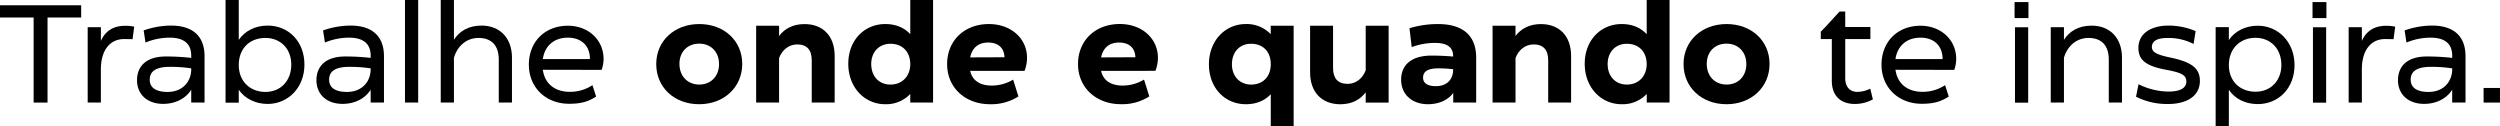 <svg xmlns="http://www.w3.org/2000/svg" viewBox="0 0 1359.65 68.77"><g id="Camada_2" data-name="Camada 2"><g id="Camada_1-2" data-name="Camada 1"><path d="M44.14,2.87V9.52H25.85V55.78H18.29V9.52H0V2.87Z"/><path d="M73,14.51l-.91,6.8-4.53-.07c-8.31,0-12.7,6.8-12.7,16.4V55.78H47.69v-41h7.18v7.48c2.42-5.44,6.8-8.24,13.3-8.24A22.37,22.37,0,0,1,73,14.51Z"/><path d="M111.25,30.61V55.78H104v-7c-2.27,3.78-7.41,7.71-15.27,7.71-8.76,0-14.21-5.29-14.21-12.85,0-7.33,4.69-12.92,15.72-12.92a122,122,0,0,1,13.76.76V30.23c0-6.5-4.08-9.75-11.71-9.75a34.25,34.25,0,0,0-13.16,2.65l-1-6.58A45.14,45.14,0,0,1,93,13.91C105.28,13.91,111.25,20.1,111.25,30.61ZM104,37.71v-.53a74.61,74.61,0,0,0-11.56-.83c-8.09,0-11,2.72-11,7C81.4,47.77,85,50,91.08,50,99.77,50,104,43.91,104,37.71Z"/><path d="M129.85,48.82v7h-7.18V0h7.18V21.69c3.33-4.91,9.07-7.78,15.72-7.78,11.19,0,20,8.46,20,21.23,0,12.47-8.84,21.39-20,21.39C139,56.53,133.18,53.66,129.85,48.82Zm28.57-13.68c0-8.61-5.82-14.51-14.06-14.51-8.69,0-14.51,5.82-14.51,14.74S136.05,50,144.36,50,158.42,43.91,158.42,35.14Z"/><path d="M208.83,30.61V55.78h-7.25v-7c-2.27,3.78-7.41,7.71-15.27,7.71-8.77,0-14.21-5.29-14.21-12.85,0-7.33,4.69-12.92,15.72-12.92a122,122,0,0,1,13.76.76V30.23c0-6.5-4.08-9.75-11.72-9.75a34.24,34.24,0,0,0-13.15,2.65l-1-6.58a45.14,45.14,0,0,1,14.89-2.64C202.86,13.91,208.83,20.1,208.83,30.61Zm-7.25,7.1v-.53A74.74,74.74,0,0,0,190,36.35c-8.08,0-11,2.72-11,7,0,4.46,3.55,6.65,9.67,6.65C197.34,50,201.58,43.91,201.58,37.71Z"/><path d="M220.25,55.78V0h7.18V55.78Z"/><path d="M278.44,31.36V55.78h-7.18V32.35c0-7.49-3.85-11.72-11-11.72-6.35,0-11.41,4.16-13.38,10.73V55.78h-7.18V0h7.18V21.62c2.87-4.54,7.79-7.71,15-7.71C271.79,13.91,278.44,20.56,278.44,31.36Z"/><path d="M295.22,37.94c1.06,7.63,6.58,12,14.67,12a22,22,0,0,0,12.32-3.63l2,6.2c-4.38,2.87-8.54,3.93-14.66,3.93-12.77,0-21.92-8.92-21.92-21.24S296.13,14,308.9,14c11,0,19.35,7.64,19.35,18a17.44,17.44,0,0,1-1.06,6Zm0-5.82h25.62c0-7.56-5-11.64-12-11.64C301.42,20.48,296.28,24.86,295.22,32.12Z"/><path d="M356.9,34.84c0-12.62,9.9-21.76,23.43-21.76s23.35,9.14,23.35,21.69-9.82,21.91-23.43,21.91S356.9,47.46,356.9,34.84Zm34.16,0c0-6.73-4.53-11.11-10.81-11.11s-10.73,4.38-10.73,11c0,6.8,4.54,11.26,10.81,11.26S391.06,41.49,391.06,34.84Z"/><path d="M453.94,30.46V55.78H441.47v-23c0-5.67-2.64-8.62-7.93-8.62-4.61,0-8.24,3.1-9.83,7.41V55.78H411.24V14h12.47v5.59c2.87-3.85,7.41-6.49,13.76-6.49C447.52,13.08,453.94,19.5,453.94,30.46Z"/><path d="M461.35,34.69c0-12.85,8.77-21.61,20.11-21.61,5.29,0,10.05,1.66,13.6,5.51V0h12.4V55.78h-12.4V51.09a18,18,0,0,1-13.68,5.59C470.27,56.68,461.35,47.61,461.35,34.69Zm33.71.23c0-6.73-4.23-11.11-10.81-11.11-6.12,0-10.42,4.46-10.42,11,0,6.72,4.23,11.18,10.42,11.18C491.06,46,495.06,41,495.06,34.92Z"/><path d="M527.64,38.54c1.21,5.52,5.67,8,11.79,8A22.54,22.54,0,0,0,551,43.31l2.88,9.14a27.4,27.4,0,0,1-15.5,4.23c-13.3,0-23.28-8.91-23.28-21.84,0-12.54,9.15-21.76,22.75-21.76,12,0,20.71,7.86,20.71,18.36a19.47,19.47,0,0,1-1.36,7.1Zm0-7.33,18.67-.07c-.23-5.37-3.71-8-8.85-8C532,23.13,528.7,26.07,527.64,31.21Z"/><path d="M598.84,38.54c1.21,5.52,5.67,8,11.79,8a22.54,22.54,0,0,0,11.56-3.25l2.87,9.14a27.34,27.34,0,0,1-15.49,4.23c-13.3,0-23.28-8.91-23.28-21.84,0-12.54,9.15-21.76,22.75-21.76,12,0,20.71,7.86,20.71,18.36a19.47,19.47,0,0,1-1.36,7.1Zm0-7.33,18.67-.07c-.23-5.37-3.71-8-8.85-8C603.22,23.13,599.9,26.07,598.84,31.21Z"/><path d="M691.12,68.77V51.24c-3.55,3.78-8.31,5.44-13.53,5.44-11.33,0-20.1-8.76-20.1-21.69s8.92-21.91,20-21.91a18,18,0,0,1,13.6,5.51V14h12.47V68.77Zm0-33.85c0-7-4.38-11.11-10.73-11.11C674.19,23.81,670,28.27,670,35c0,6.5,4.31,11,10.43,11C686.82,46,691.12,41.72,691.12,34.92Z"/><path d="M742.75,14h12.47v41.8H742.75v-5.6c-2.88,3.86-7.41,6.5-13.76,6.5-10,0-16.48-6.42-16.48-17.38V14H725V37c0,5.67,2.64,8.61,7.93,8.61,4.61,0,8.24-3.1,9.83-7.4Z"/><path d="M802.83,31.36V55.78H790.36V50.49c-2.34,3.4-7.1,6.19-13.75,6.19-8.77,0-14.59-5.44-14.59-13.3,0-7.63,5.06-13.15,16.63-13.15,3.85,0,8.39.23,11.64.53v-.3c0-4.69-3.18-7.11-9.68-7.11a35.91,35.91,0,0,0-12.84,2.27l-1.21-10.28A53.68,53.68,0,0,1,782,13.08C796.48,13.08,802.83,20.1,802.83,31.36ZM790.29,38.7V37.64a63.64,63.64,0,0,0-8.09-.46c-6.12,0-8.24,2-8.24,5.07s2.57,4.61,6.88,4.61C786.81,46.86,789.91,43.46,790.29,38.7Z"/><path d="M854.46,30.46V55.78H842v-23c0-5.67-2.65-8.62-7.94-8.62-4.61,0-8.24,3.1-9.83,7.41V55.78H811.75V14h12.47v5.59c2.88-3.85,7.41-6.49,13.76-6.49C848,13.08,854.46,19.5,854.46,30.46Z"/><path d="M861.87,34.69c0-12.85,8.76-21.61,20.1-21.61,5.29,0,10,1.66,13.6,5.51V0H908V55.78h-12.4V51.09a18,18,0,0,1-13.68,5.59C870.78,56.68,861.87,47.61,861.87,34.69Zm33.7.23c0-6.73-4.23-11.11-10.8-11.11-6.13,0-10.43,4.46-10.43,11,0,6.72,4.23,11.18,10.43,11.18C891.57,46,895.57,41,895.57,34.92Z"/><path d="M915.61,34.84c0-12.62,9.9-21.76,23.43-21.76s23.35,9.14,23.35,21.69S952.56,56.68,939,56.68,915.61,47.46,915.61,34.84Zm34.16,0c0-6.73-4.54-11.11-10.81-11.11s-10.73,4.38-10.73,11c0,6.8,4.53,11.26,10.81,11.26S949.77,41.49,949.77,34.84Z"/><path d="M996.25,43.91V21.24h-6v-4l2.64-2.72,7.56-8.24h3.1v8.39h13.68v6.58h-13.68V42.55c0,4.61,2.49,7.41,6.5,7.41a15.93,15.93,0,0,0,7.1-1.74l1.44,5.82a20.25,20.25,0,0,1-9.83,2.49C1000.94,56.53,996.25,52,996.25,43.91Z"/><path d="M1030.87,37.94c1.06,7.63,6.57,12,14.66,12a22,22,0,0,0,12.32-3.63l2,6.2c-4.38,2.87-8.54,3.93-14.66,3.93-12.77,0-21.91-8.92-21.91-21.24S1031.78,14,1044.55,14c11,0,19.35,7.64,19.35,18a17.68,17.68,0,0,1-1.06,6Zm0-5.82h25.62c0-7.56-5-11.64-12-11.64C1037.07,20.48,1031.93,24.86,1030.87,32.12Z"/><path d="M1095.64,9.83V1.13h7.56v8.7Zm.23,46v-41h7.18v41Z"/><path d="M1154.06,31.36V55.78h-7.18V32.35c0-7.49-3.85-11.72-11-11.72-6.35,0-11.41,4.16-13.38,10.73V55.78h-7.18v-41h7.18v6.88c2.87-4.54,7.79-7.71,15-7.71C1147.41,13.91,1154.06,20.56,1154.06,31.36Z"/><path d="M1161.7,52.6l1.36-6.8a37,37,0,0,0,16.4,4c5.14,0,9.68-1.37,9.6-5.52,0-3.4-2.65-4.76-10.66-6.27-11.86-2.12-15.41-5.67-15.41-12.1.15-8.16,7.48-12,16.4-12a38.28,38.28,0,0,1,14.73,3l-1.13,7a29.35,29.35,0,0,0-14.13-3.25c-5.22,0-8.39,1.36-8.54,4.76,0,2.88,2.26,4.24,10.12,5.9,12.4,2.57,16,6.35,16,12.77-.07,8.62-7.86,12.47-17.23,12.47A37.41,37.41,0,0,1,1161.7,52.6Z"/><path d="M1205,68.77v-54h7.18v7c3.32-4.91,9.14-7.78,15.72-7.78,11.18,0,20,8.91,20,21.38,0,12.78-8.85,21.24-20,21.24-6.65,0-12.4-2.8-15.72-7.78v20Zm35.75-33.48c0-8.76-5.82-14.73-14.06-14.73s-14.44,5.67-14.51,14.66,6.12,14.66,14.51,14.66C1234.94,49.88,1240.76,43.91,1240.76,35.29Z"/><path d="M1257.69,9.83V1.13h7.56v8.7Zm.23,46v-41h7.18v41Z"/><path d="M1302.66,14.51l-.91,6.8-4.53-.07c-8.32,0-12.7,6.8-12.7,16.4V55.78h-7.18v-41h7.18v7.48c2.42-5.44,6.8-8.24,13.3-8.24A22.43,22.43,0,0,1,1302.66,14.51Z"/><path d="M1340.9,30.61V55.78h-7.25v-7c-2.27,3.78-7.41,7.71-15.27,7.71-8.76,0-14.21-5.29-14.21-12.85,0-7.33,4.69-12.92,15.72-12.92a122,122,0,0,1,13.76.76V30.23c0-6.5-4.08-9.75-11.72-9.75a34.24,34.24,0,0,0-13.15,2.65l-1-6.58a45.14,45.14,0,0,1,14.89-2.64C1334.93,13.91,1340.9,20.1,1340.9,30.61Zm-7.25,7.1v-.53a74.65,74.65,0,0,0-11.57-.83c-8.08,0-11,2.72-11,7,0,4.46,3.55,6.65,9.67,6.65C1329.42,50,1333.65,43.91,1333.65,37.71Z"/><path d="M1350.73,47.84h8.92v7.94h-8.92Z"/></g></g></svg>